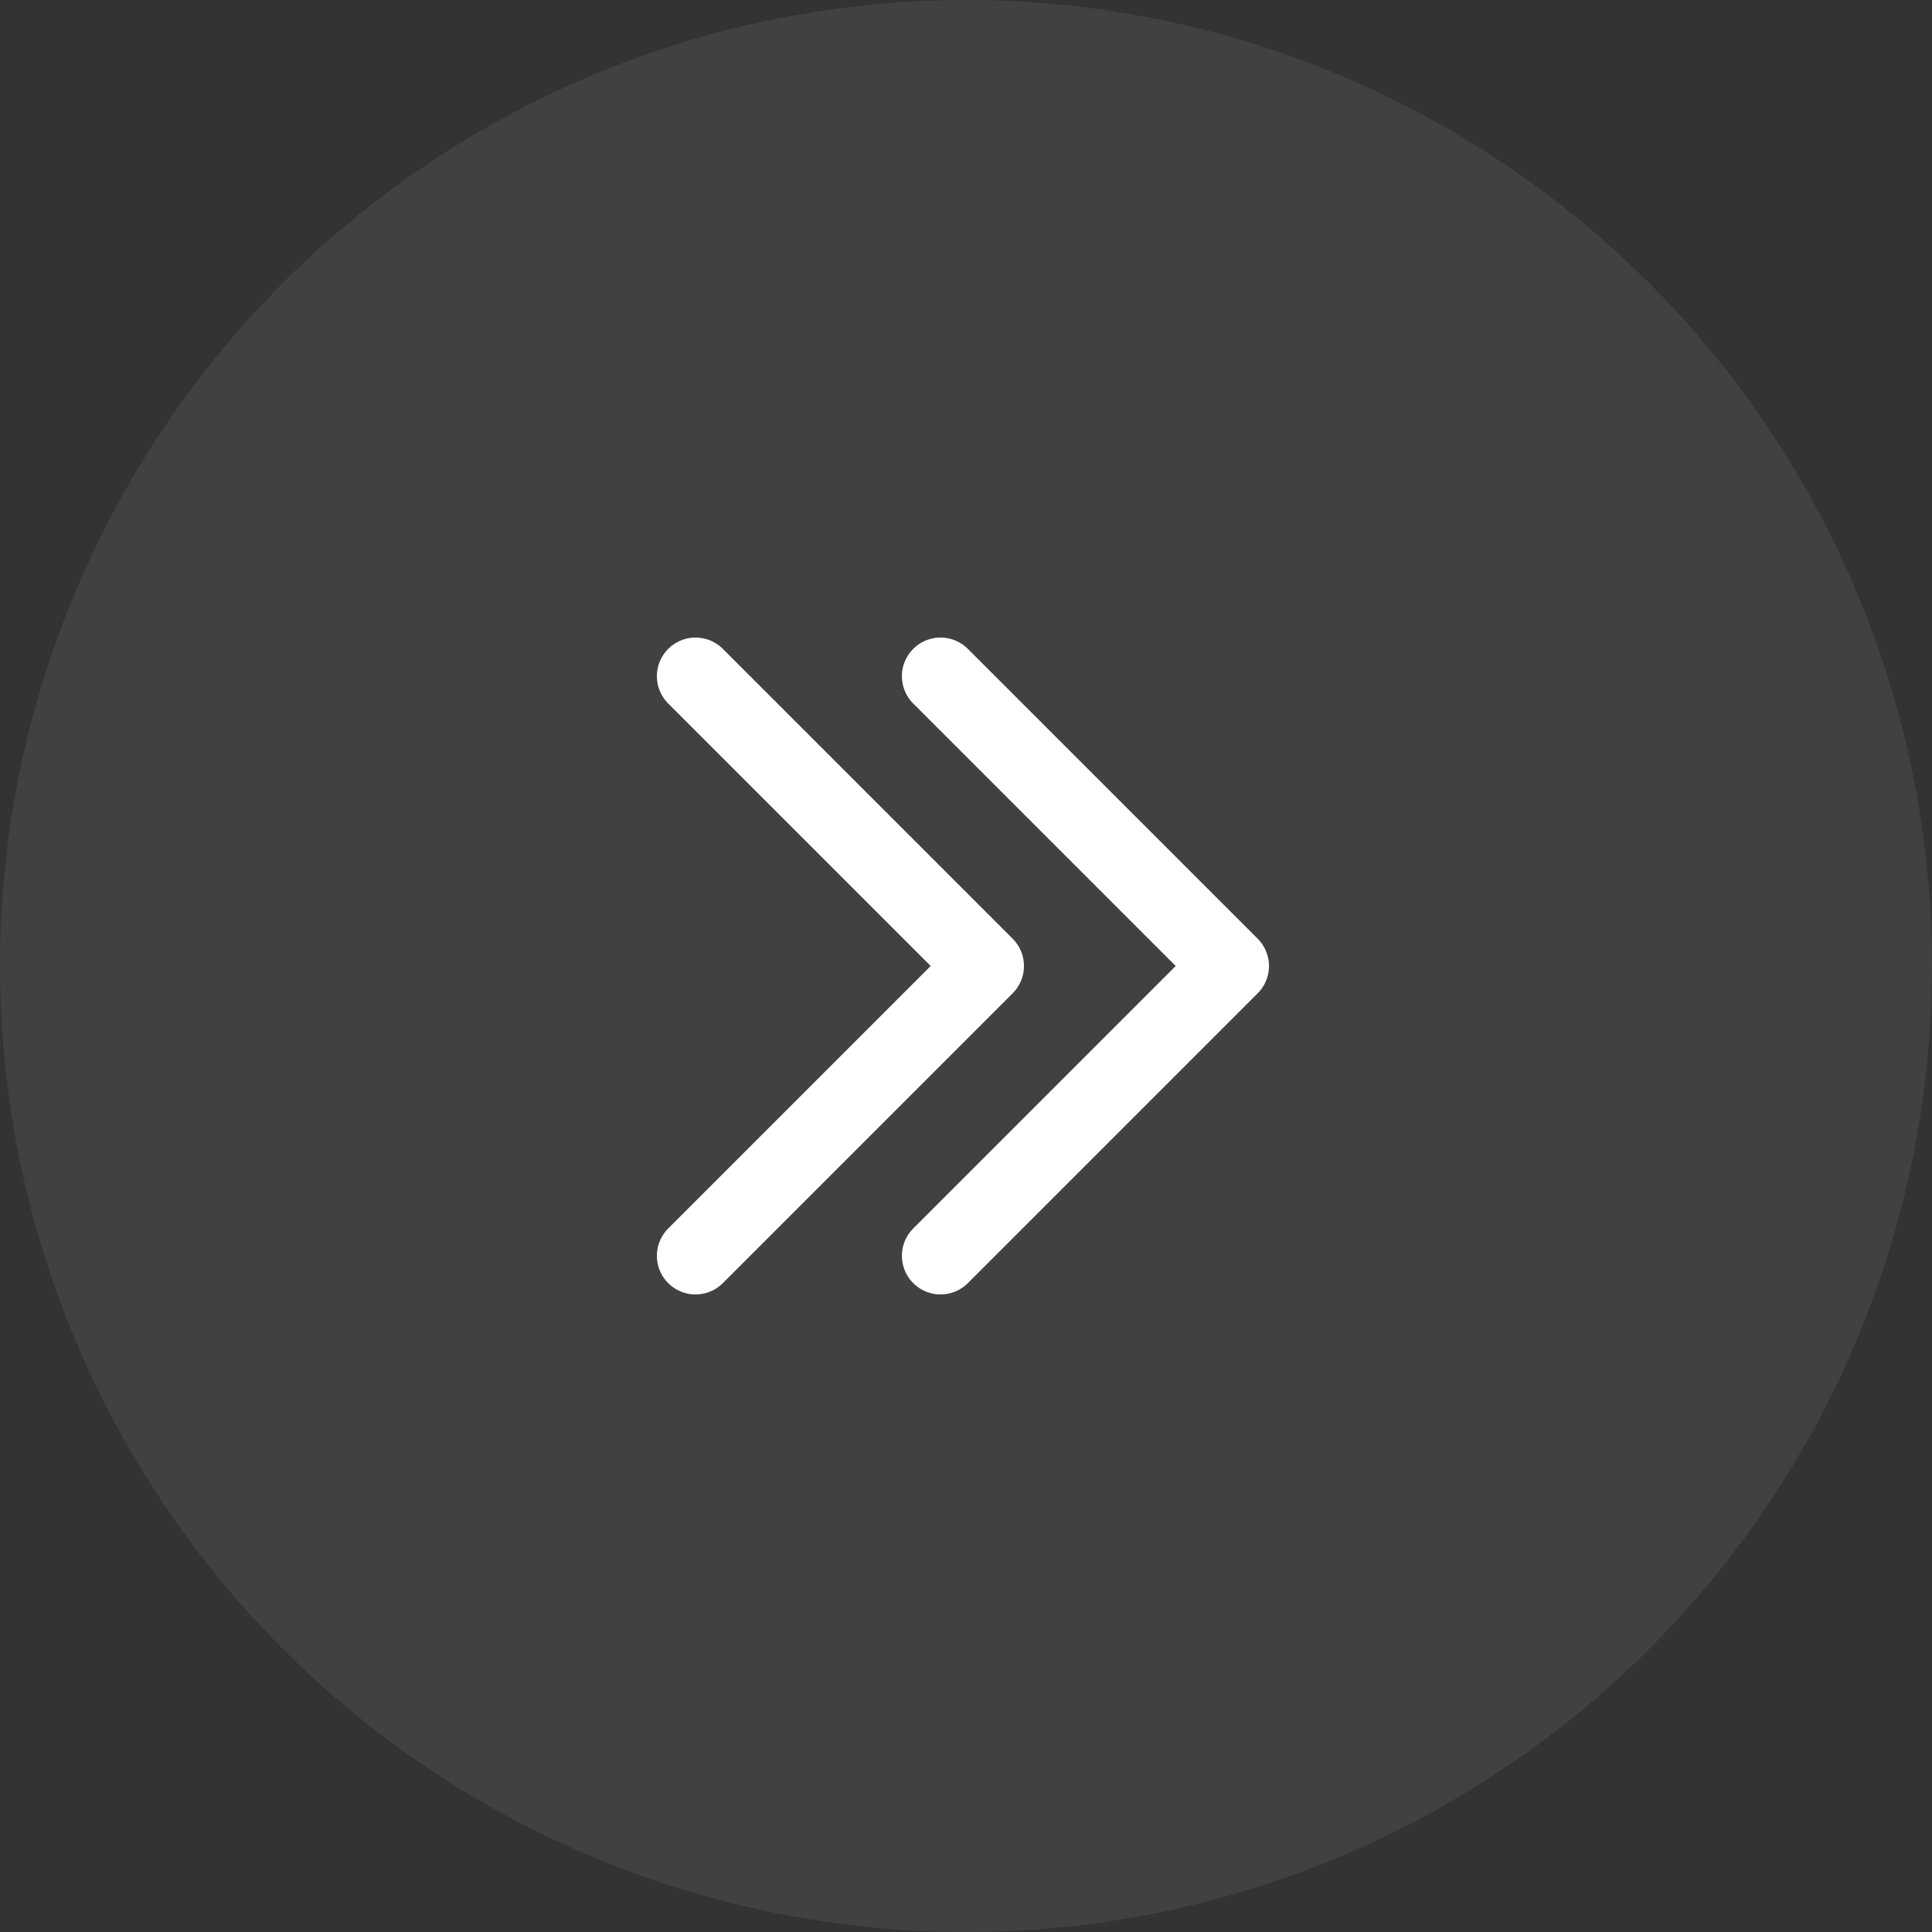 <svg width="50" height="50" viewBox="0 0 50 50" fill="none" xmlns="http://www.w3.org/2000/svg">
<rect x="0" y="0" width="50" height="50" fill="#333333" stroke="none"/>
<circle cx="25" cy="25" r="25" fill="white" fill-opacity="0.07"/>
<path d="M24.341 32.5L31.841 25L24.341 17.5" stroke="white" stroke-width="2" stroke-linecap="round" stroke-linejoin="round"/>
<path d="M18 32.5L25.5 25L18 17.5" stroke="white" stroke-width="2" stroke-linecap="round" stroke-linejoin="round"/>
</svg>
